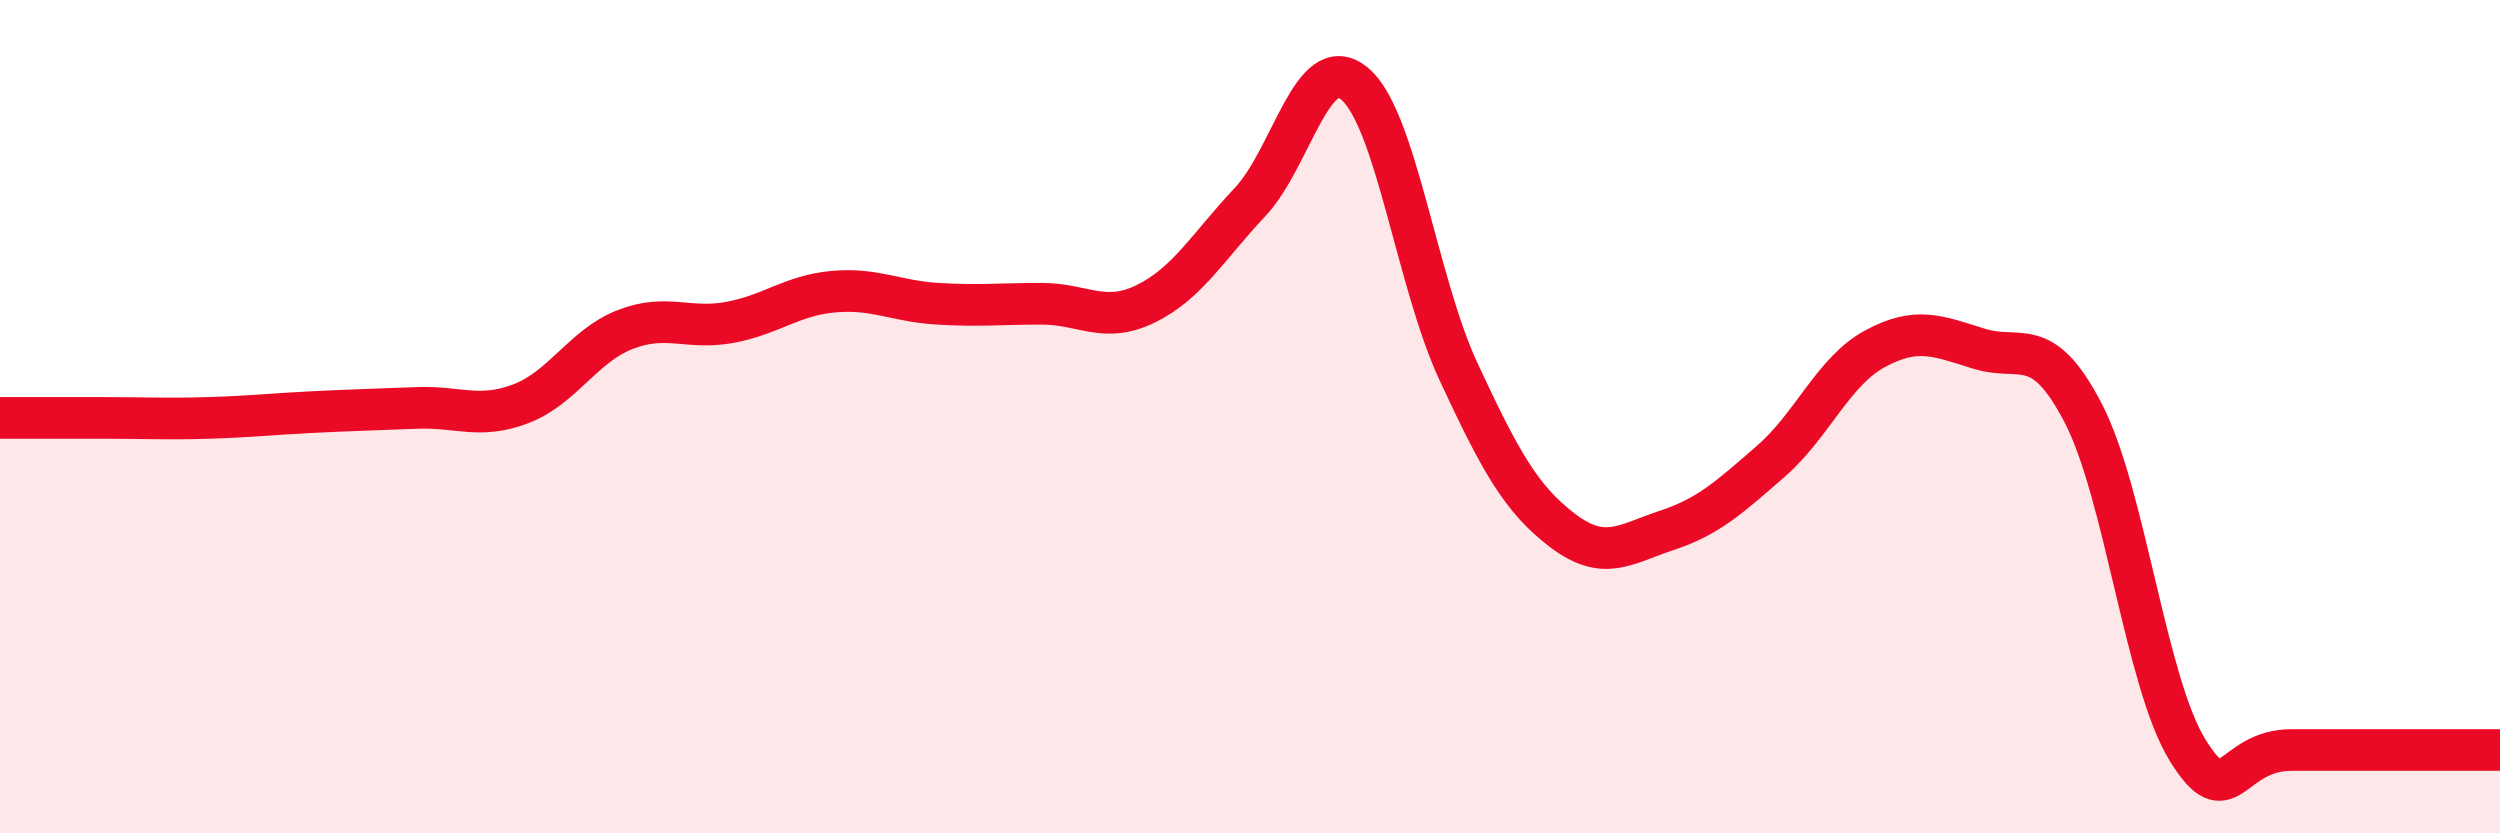 
    <svg width="60" height="20" viewBox="0 0 60 20" xmlns="http://www.w3.org/2000/svg">
      <path
        d="M 0,10.03 C 0.5,10.03 1.5,10.03 2.5,10.03 C 3.5,10.03 4,10.06 5,10.03 C 6,10 6.5,9.94 7.5,9.89 C 8.5,9.84 9,9.83 10,9.79 C 11,9.75 11.5,10.07 12.5,9.69 C 13.5,9.31 14,8.3 15,7.91 C 16,7.52 16.5,7.92 17.5,7.74 C 18.5,7.56 19,7.09 20,7 C 21,6.91 21.5,7.23 22.5,7.29 C 23.5,7.35 24,7.29 25,7.29 C 26,7.29 26.5,7.78 27.5,7.29 C 28.5,6.8 29,5.91 30,4.85 C 31,3.79 31.5,1.19 32.5,2 C 33.5,2.81 34,6.76 35,8.91 C 36,11.06 36.5,11.97 37.5,12.73 C 38.5,13.49 39,13.06 40,12.73 C 41,12.4 41.5,11.94 42.5,11.07 C 43.5,10.2 44,8.91 45,8.37 C 46,7.83 46.5,8.06 47.5,8.37 C 48.5,8.68 49,7.99 50,9.92 C 51,11.85 51.5,16.38 52.5,18 C 53.5,19.62 53.5,18 55,18 C 56.5,18 59,18 60,18L60 20L0 20Z"
        fill="#EB0A25"
        opacity="0.1"
        stroke-linecap="round"
        stroke-linejoin="round"
      />
      <path
        d="M 0,10.03 C 0.5,10.03 1.5,10.03 2.5,10.03 C 3.5,10.03 4,10.06 5,10.03 C 6,10 6.5,9.94 7.5,9.89 C 8.5,9.84 9,9.83 10,9.79 C 11,9.75 11.5,10.07 12.5,9.69 C 13.5,9.31 14,8.3 15,7.91 C 16,7.52 16.5,7.92 17.5,7.74 C 18.5,7.56 19,7.09 20,7 C 21,6.91 21.5,7.23 22.5,7.29 C 23.5,7.35 24,7.29 25,7.29 C 26,7.29 26.5,7.78 27.5,7.29 C 28.5,6.8 29,5.91 30,4.85 C 31,3.79 31.5,1.19 32.5,2 C 33.5,2.81 34,6.76 35,8.91 C 36,11.06 36.5,11.97 37.5,12.73 C 38.5,13.49 39,13.06 40,12.73 C 41,12.4 41.5,11.94 42.5,11.07 C 43.5,10.2 44,8.91 45,8.37 C 46,7.83 46.5,8.06 47.5,8.37 C 48.5,8.68 49,7.99 50,9.92 C 51,11.85 51.5,16.38 52.5,18 C 53.5,19.62 53.5,18 55,18 C 56.5,18 59,18 60,18"
        stroke="#EB0A25"
        stroke-width="1"
        fill="none"
        stroke-linecap="round"
        stroke-linejoin="round"
      />
    </svg>
  